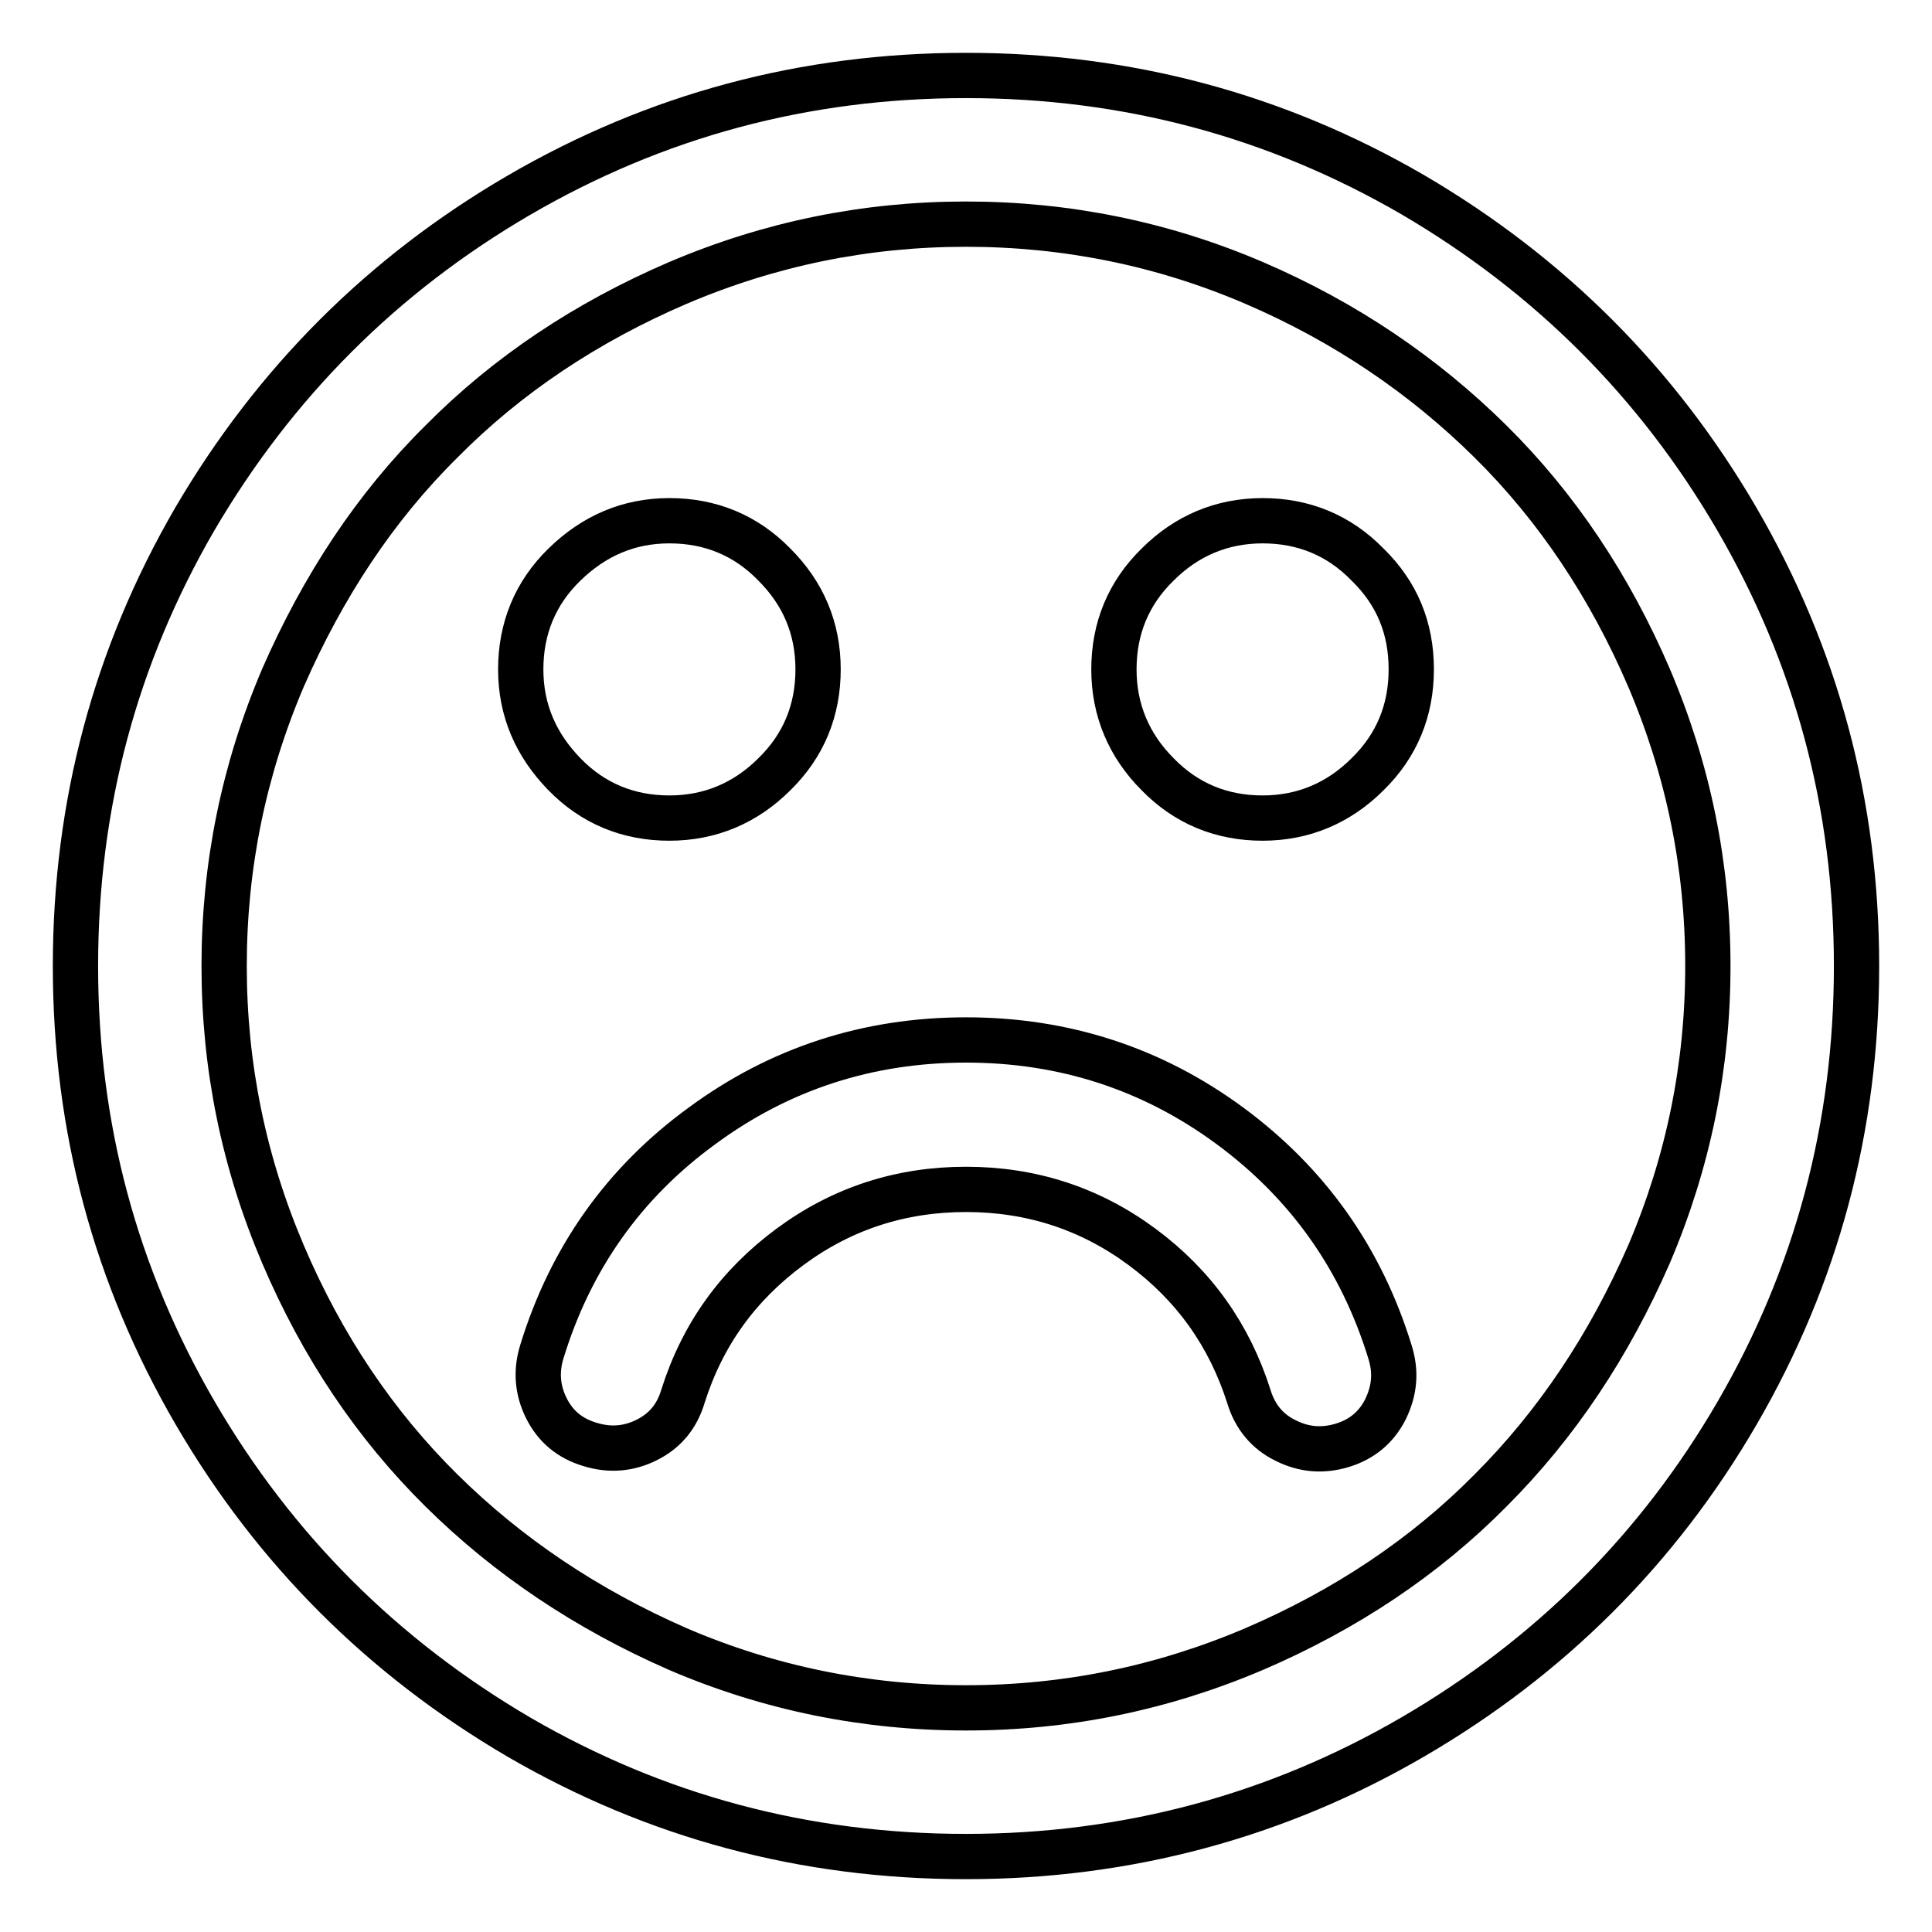 <?xml version="1.0" encoding="utf-8"?>
<!-- Svg Vector Icons : http://www.onlinewebfonts.com/icon -->
<!DOCTYPE svg PUBLIC "-//W3C//DTD SVG 1.1//EN" "http://www.w3.org/Graphics/SVG/1.1/DTD/svg11.dtd">
<svg version="1.1" xmlns="http://www.w3.org/2000/svg" xmlns:xlink="http://www.w3.org/1999/xlink" x="0px" y="0px" viewBox="0 0 256 256" enable-background="new 0 0 256 256" xml:space="preserve">
<g> <path stroke-width="6" fill-opacity="0" stroke="#000000"  d="M184.2,179.2c0.8,2.6,0.6,5-0.6,7.5c-1.2,2.4-3.1,4-5.7,4.8c-2.6,0.8-5.1,0.6-7.5-0.6 c-2.5-1.2-4.1-3.2-4.9-5.8c-2.6-8.2-7.3-14.8-14.2-19.9c-6.9-5.1-14.7-7.6-23.3-7.6s-16.4,2.5-23.3,7.6S93.1,176.8,90.5,185 c-0.8,2.7-2.4,4.6-4.8,5.8c-2.4,1.2-4.9,1.4-7.5,0.6c-2.7-0.8-4.6-2.4-5.8-4.8c-1.2-2.4-1.4-4.9-0.6-7.5 c3.8-12.4,10.9-22.4,21.2-29.9c10.3-7.6,22-11.4,35-11.4c13,0,24.7,3.8,35,11.4C173.3,156.8,180.4,166.8,184.2,179.2L184.2,179.2z  M108.4,88.7c0,5.4-1.9,10.1-5.8,13.9c-3.8,3.8-8.5,5.8-13.9,5.8c-5.4,0-10.1-1.9-13.9-5.8S69,94.1,69,88.7s1.9-10.1,5.8-13.9 S83.3,69,88.7,69c5.4,0,10.1,1.9,13.9,5.8C106.4,78.6,108.4,83.2,108.4,88.7z M187,88.7c0,5.4-1.9,10.1-5.8,13.9 c-3.8,3.8-8.5,5.8-13.9,5.8s-10.1-1.9-13.9-5.8c-3.8-3.8-5.8-8.5-5.8-13.9s1.9-10.1,5.8-13.9c3.8-3.8,8.5-5.8,13.9-5.8 s10.1,1.9,13.9,5.8C185.1,78.6,187,83.2,187,88.7z M226.3,128c0-13.3-2.6-26-7.8-38.2c-5.2-12.1-12.2-22.6-21-31.3 s-19.2-15.8-31.3-21c-12.1-5.2-24.9-7.8-38.2-7.8s-26,2.6-38.2,7.8c-12.1,5.2-22.6,12.2-31.3,21c-8.8,8.7-15.7,19.2-21,31.3 c-5.2,12.2-7.8,24.9-7.8,38.2c0,13.3,2.6,26,7.8,38.2s12.2,22.6,21,31.3c8.8,8.7,19.2,15.7,31.3,21c12.1,5.2,24.9,7.8,38.2,7.8 c13.3,0,26-2.6,38.2-7.8c12.1-5.2,22.6-12.2,31.3-21c8.8-8.8,15.7-19.2,21-31.3C223.7,154,226.3,141.3,226.3,128z M246,128 c0,21.4-5.3,41.1-15.8,59.2s-24.9,32.4-42.9,42.9S149.4,246,128,246s-41.1-5.3-59.2-15.8c-18.1-10.6-32.4-24.9-42.9-42.9 C15.3,169.1,10,149.4,10,128s5.3-41.1,15.8-59.2c10.6-18.1,24.9-32.4,42.9-42.9C86.9,15.3,106.6,10,128,10s41.1,5.3,59.2,15.8 c18.1,10.6,32.4,24.9,42.9,42.9C240.7,86.9,246,106.6,246,128z"/></g>
</svg>